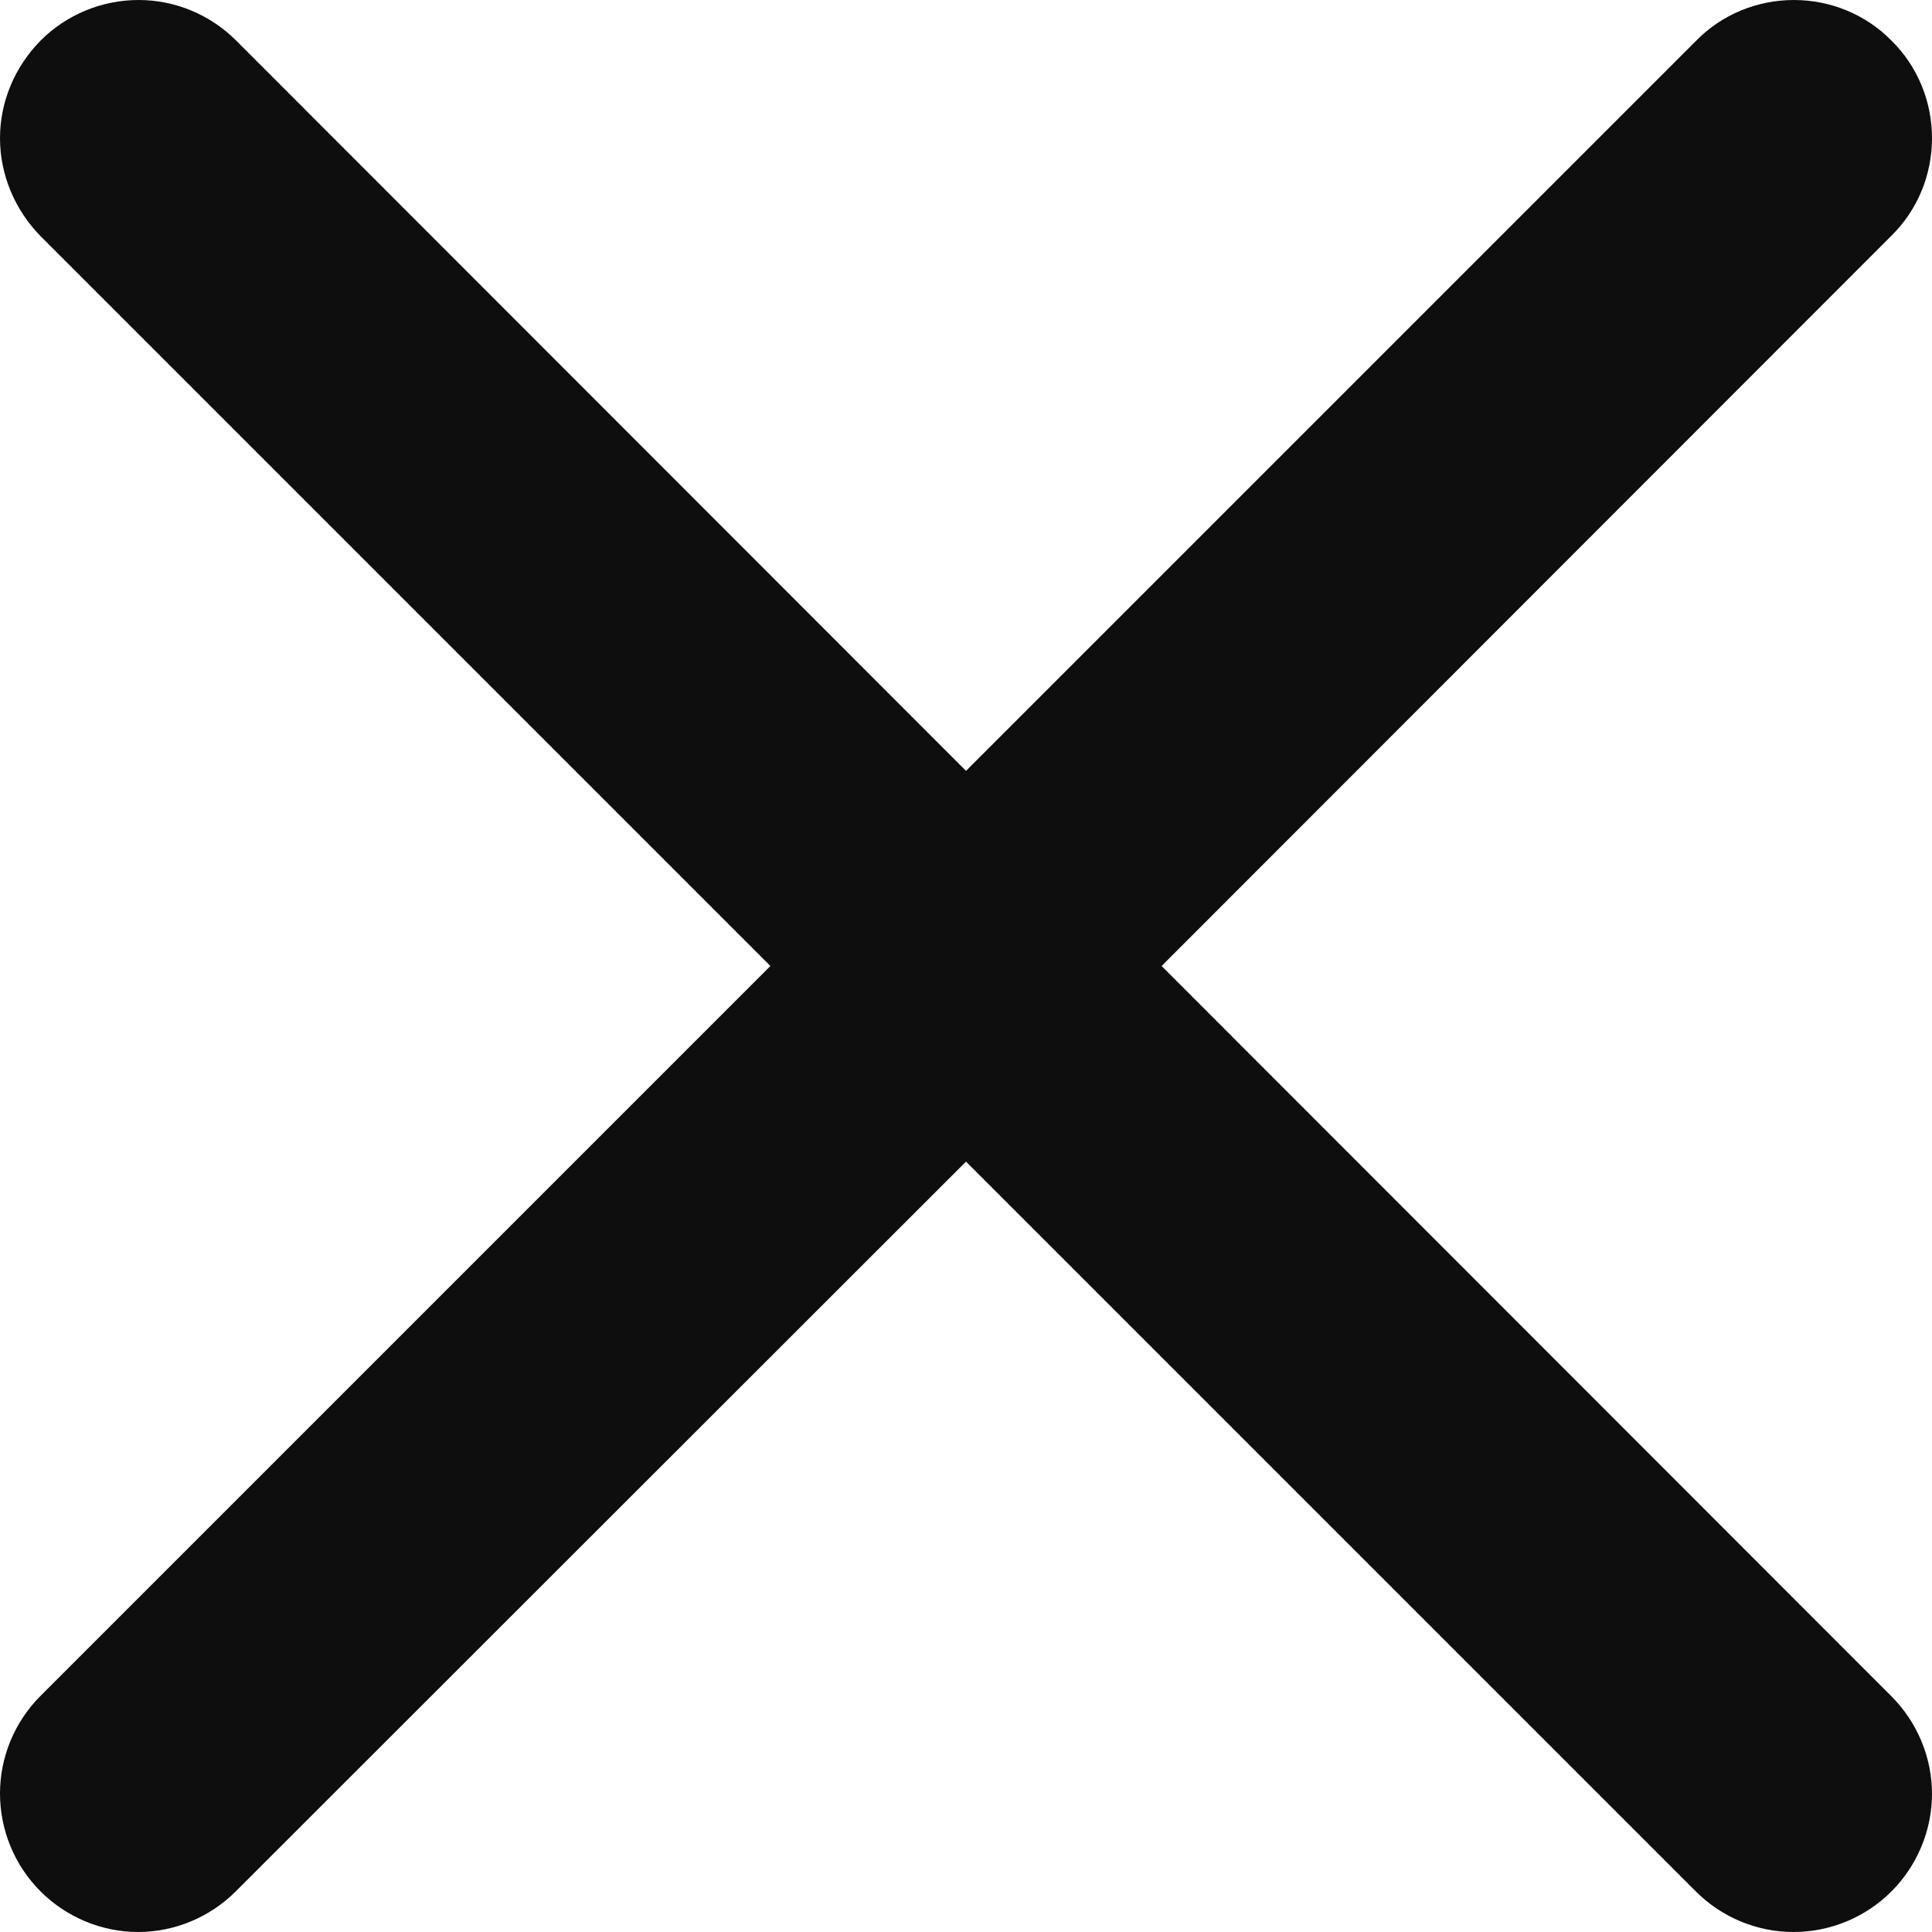 <svg width="4" height="4" viewBox="0 0 4 4" fill="none" xmlns="http://www.w3.org/2000/svg">
<path d="M3.916 3.512C3.969 3.565 4 3.638 4 3.714C4 3.79 3.969 3.863 3.916 3.916C3.862 3.97 3.789 4 3.713 4C3.638 4 3.565 3.97 3.511 3.916L2 2.405L0.488 3.916C0.435 3.969 0.362 4 0.286 4C0.21 4 0.137 3.969 0.084 3.916C0.03 3.862 1.1307e-09 3.789 0 3.713C-1.1307e-09 3.638 0.03 3.565 0.084 3.511L1.595 2L0.084 0.489C0.031 0.435 0 0.362 0 0.286C0 0.21 0.031 0.138 0.084 0.084C0.138 0.03 0.211 0 0.287 0C0.362 0 0.435 0.03 0.489 0.084L2 1.596L3.512 0.084C3.565 0.03 3.638 -1.26408e-09 3.714 0C3.79 1.26408e-09 3.863 0.03 3.916 0.084C3.97 0.137 4 0.21 4 0.286C4 0.362 3.97 0.435 3.916 0.488L2.405 2L3.916 3.512Z" fill="#0E0E0E"/>
</svg>

